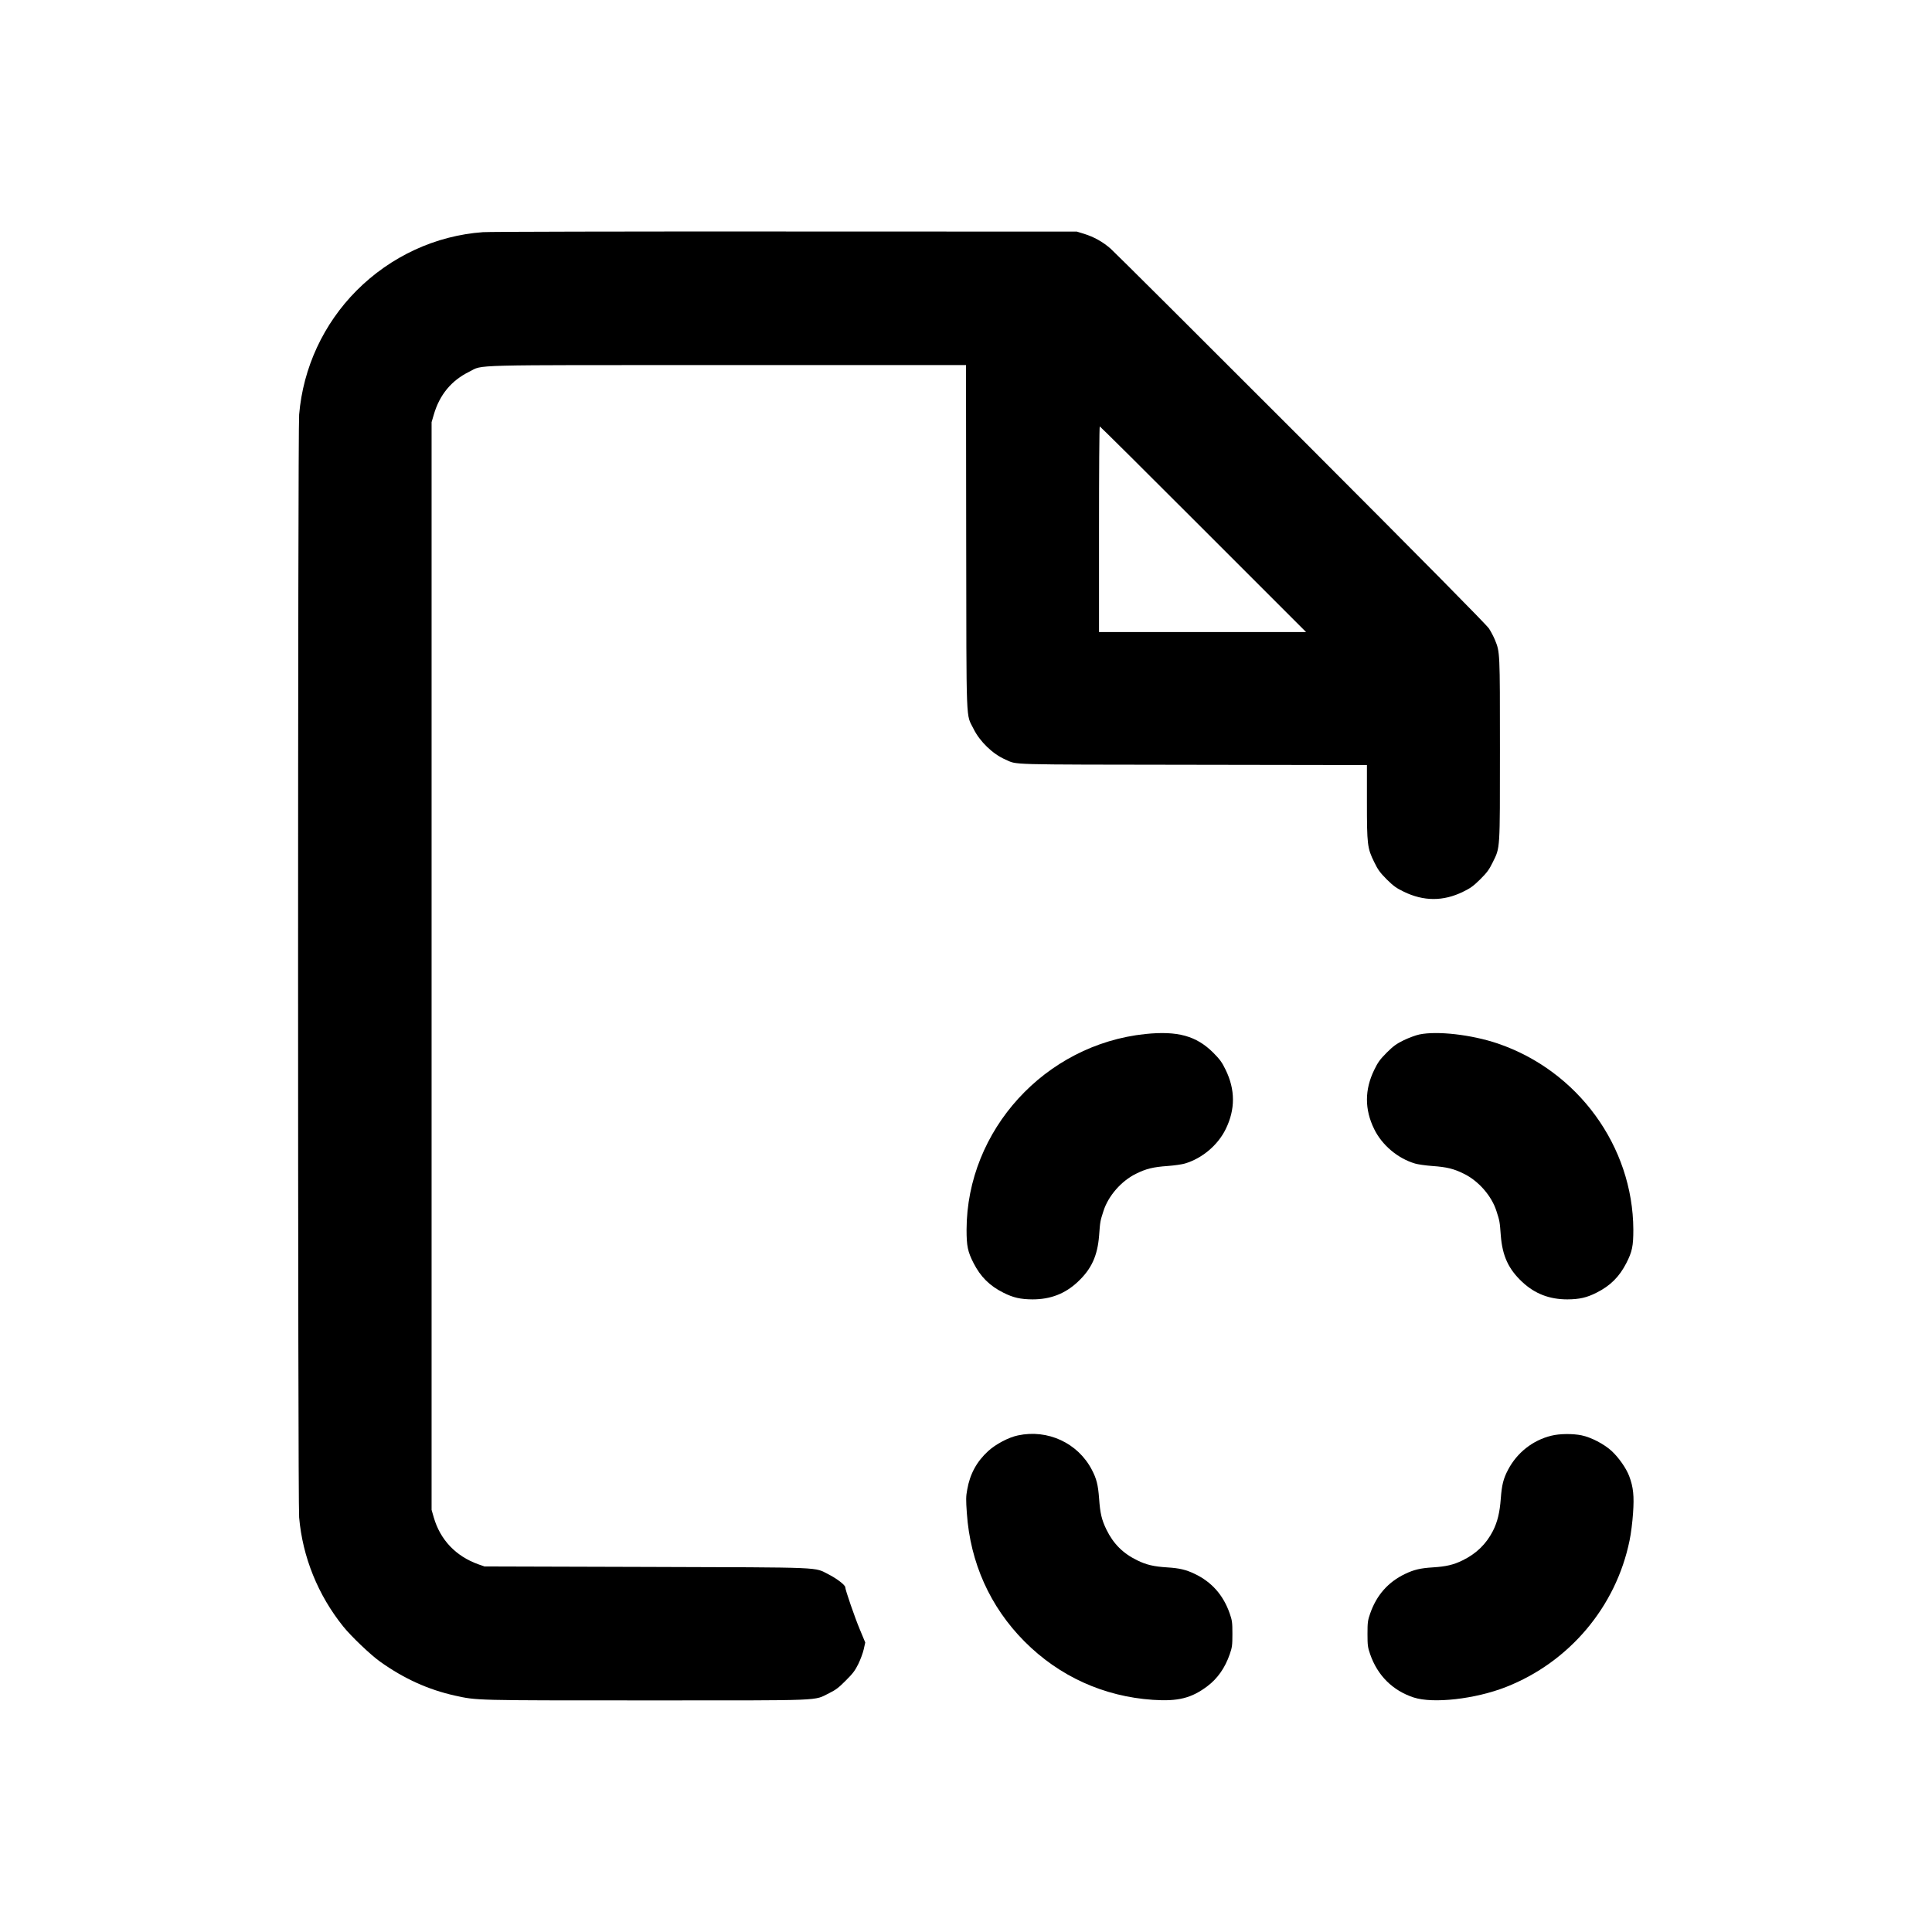<?xml version="1.0" standalone="no"?>
<!DOCTYPE svg PUBLIC "-//W3C//DTD SVG 20010904//EN"
 "http://www.w3.org/TR/2001/REC-SVG-20010904/DTD/svg10.dtd">
<svg version="1.0" xmlns="http://www.w3.org/2000/svg"
 width="2048pt" height="2048pt" viewBox="0 0 2048 2048"
 preserveAspectRatio="xMidYMid meet">
<g transform="translate(0,2048) scale(0.1,-0.1)"
fill="#000000" stroke="none">
<path d="M5120 18019 c-503 -36 -979 -257 -1340 -619 -351 -353 -567 -818
-609 -1315 -15 -167 -15 -11523 0 -11690 36 -419 200 -824 467 -1156 83 -104
291 -302 391 -373 252 -180 510 -297 793 -360 238 -52 189 -51 2028 -51 1931
0 1769 -6 1940 77 69 34 102 59 175 133 74 73 99 106 133 175 23 47 49 117 58
157 l16 72 -57 137 c-55 131 -155 422 -155 449 0 23 -92 93 -175 135 -162 80
-3 74 -1930 80 l-1720 5 -65 23 c-239 86 -403 259 -472 497 l-23 80 0 5765 0
5765 23 78 c61 212 187 364 377 457 154 76 -75 70 2737 70 l2528 0 2 -1827 c3
-2050 -4 -1862 78 -2029 65 -133 204 -268 337 -325 133 -58 -28 -53 1986 -56
l1847 -3 0 -391 c0 -453 4 -490 78 -639 38 -79 60 -109 131 -181 72 -71 102
-93 181 -131 210 -103 420 -104 629 -1 79 38 110 61 182 132 72 72 94 101 133
181 79 161 76 113 76 1200 0 1039 0 1026 -53 1157 -14 34 -42 88 -63 120 -25
39 -687 709 -1988 2012 -1073 1074 -1984 1981 -2024 2016 -84 73 -176 124
-282 157 l-75 23 -3090 1 c-1699 1 -3142 -2 -3205 -7z m7635 -3149 l1090
-1090 -1098 0 -1097 0 0 1090 c0 600 3 1090 8 1090 4 0 498 -490 1097 -1090z"/>
<path d="M12141 9519 c-1063 -111 -1892 -1019 -1895 -2074 0 -173 12 -233 74
-354 74 -145 170 -241 316 -314 105 -53 181 -70 309 -71 190 0 344 59 478 184
147 137 211 277 228 493 11 149 12 154 46 259 51 161 190 320 346 396 107 53
180 71 335 82 70 5 152 17 182 26 183 54 350 195 433 365 103 209 102 419 -1
629 -38 79 -60 109 -131 181 -180 179 -378 233 -720 198z"/>
<path d="M15045 9514 c-38 -8 -113 -36 -165 -61 -79 -39 -109 -61 -181 -132
-71 -72 -93 -102 -131 -181 -103 -210 -104 -420 -1 -629 83 -170 250 -311 433
-365 30 -9 112 -21 182 -26 155 -11 228 -29 335 -82 156 -76 295 -235 346
-396 34 -105 35 -110 46 -259 17 -216 81 -356 228 -493 134 -125 288 -184 478
-184 128 1 204 18 309 71 146 73 242 169 316 314 62 121 74 181 74 354 -4 884
-588 1685 -1439 1974 -276 93 -639 135 -830 95z"/>
<path d="M10790 5264 c-99 -21 -234 -92 -315 -166 -121 -111 -193 -242 -222
-408 -14 -72 -14 -110 -4 -250 36 -525 246 -993 611 -1360 368 -370 840 -584
1362 -619 266 -18 408 18 576 144 109 82 188 195 238 340 25 72 28 93 28 215
0 122 -3 143 -28 215 -68 196 -191 335 -371 421 -94 45 -163 61 -292 69 -142
9 -221 27 -318 75 -151 73 -253 176 -326 325 -51 105 -67 173 -78 330 -11 145
-27 210 -77 305 -148 284 -468 432 -784 364z"/>
<path d="M16445 5261 c-197 -48 -364 -180 -459 -361 -50 -95 -66 -160 -77
-305 -11 -149 -35 -247 -83 -343 -72 -140 -176 -241 -321 -312 -97 -48 -176
-66 -318 -75 -129 -8 -198 -24 -292 -69 -180 -86 -303 -225 -371 -421 -25 -72
-28 -93 -28 -215 0 -122 3 -143 28 -215 78 -226 239 -386 462 -459 206 -67
652 -17 978 111 671 263 1167 851 1310 1553 15 69 31 199 37 290 13 182 3 277
-41 393 -32 84 -111 197 -187 267 -80 73 -216 144 -318 165 -93 19 -233 18
-320 -4z"/>
</g>
</svg>
